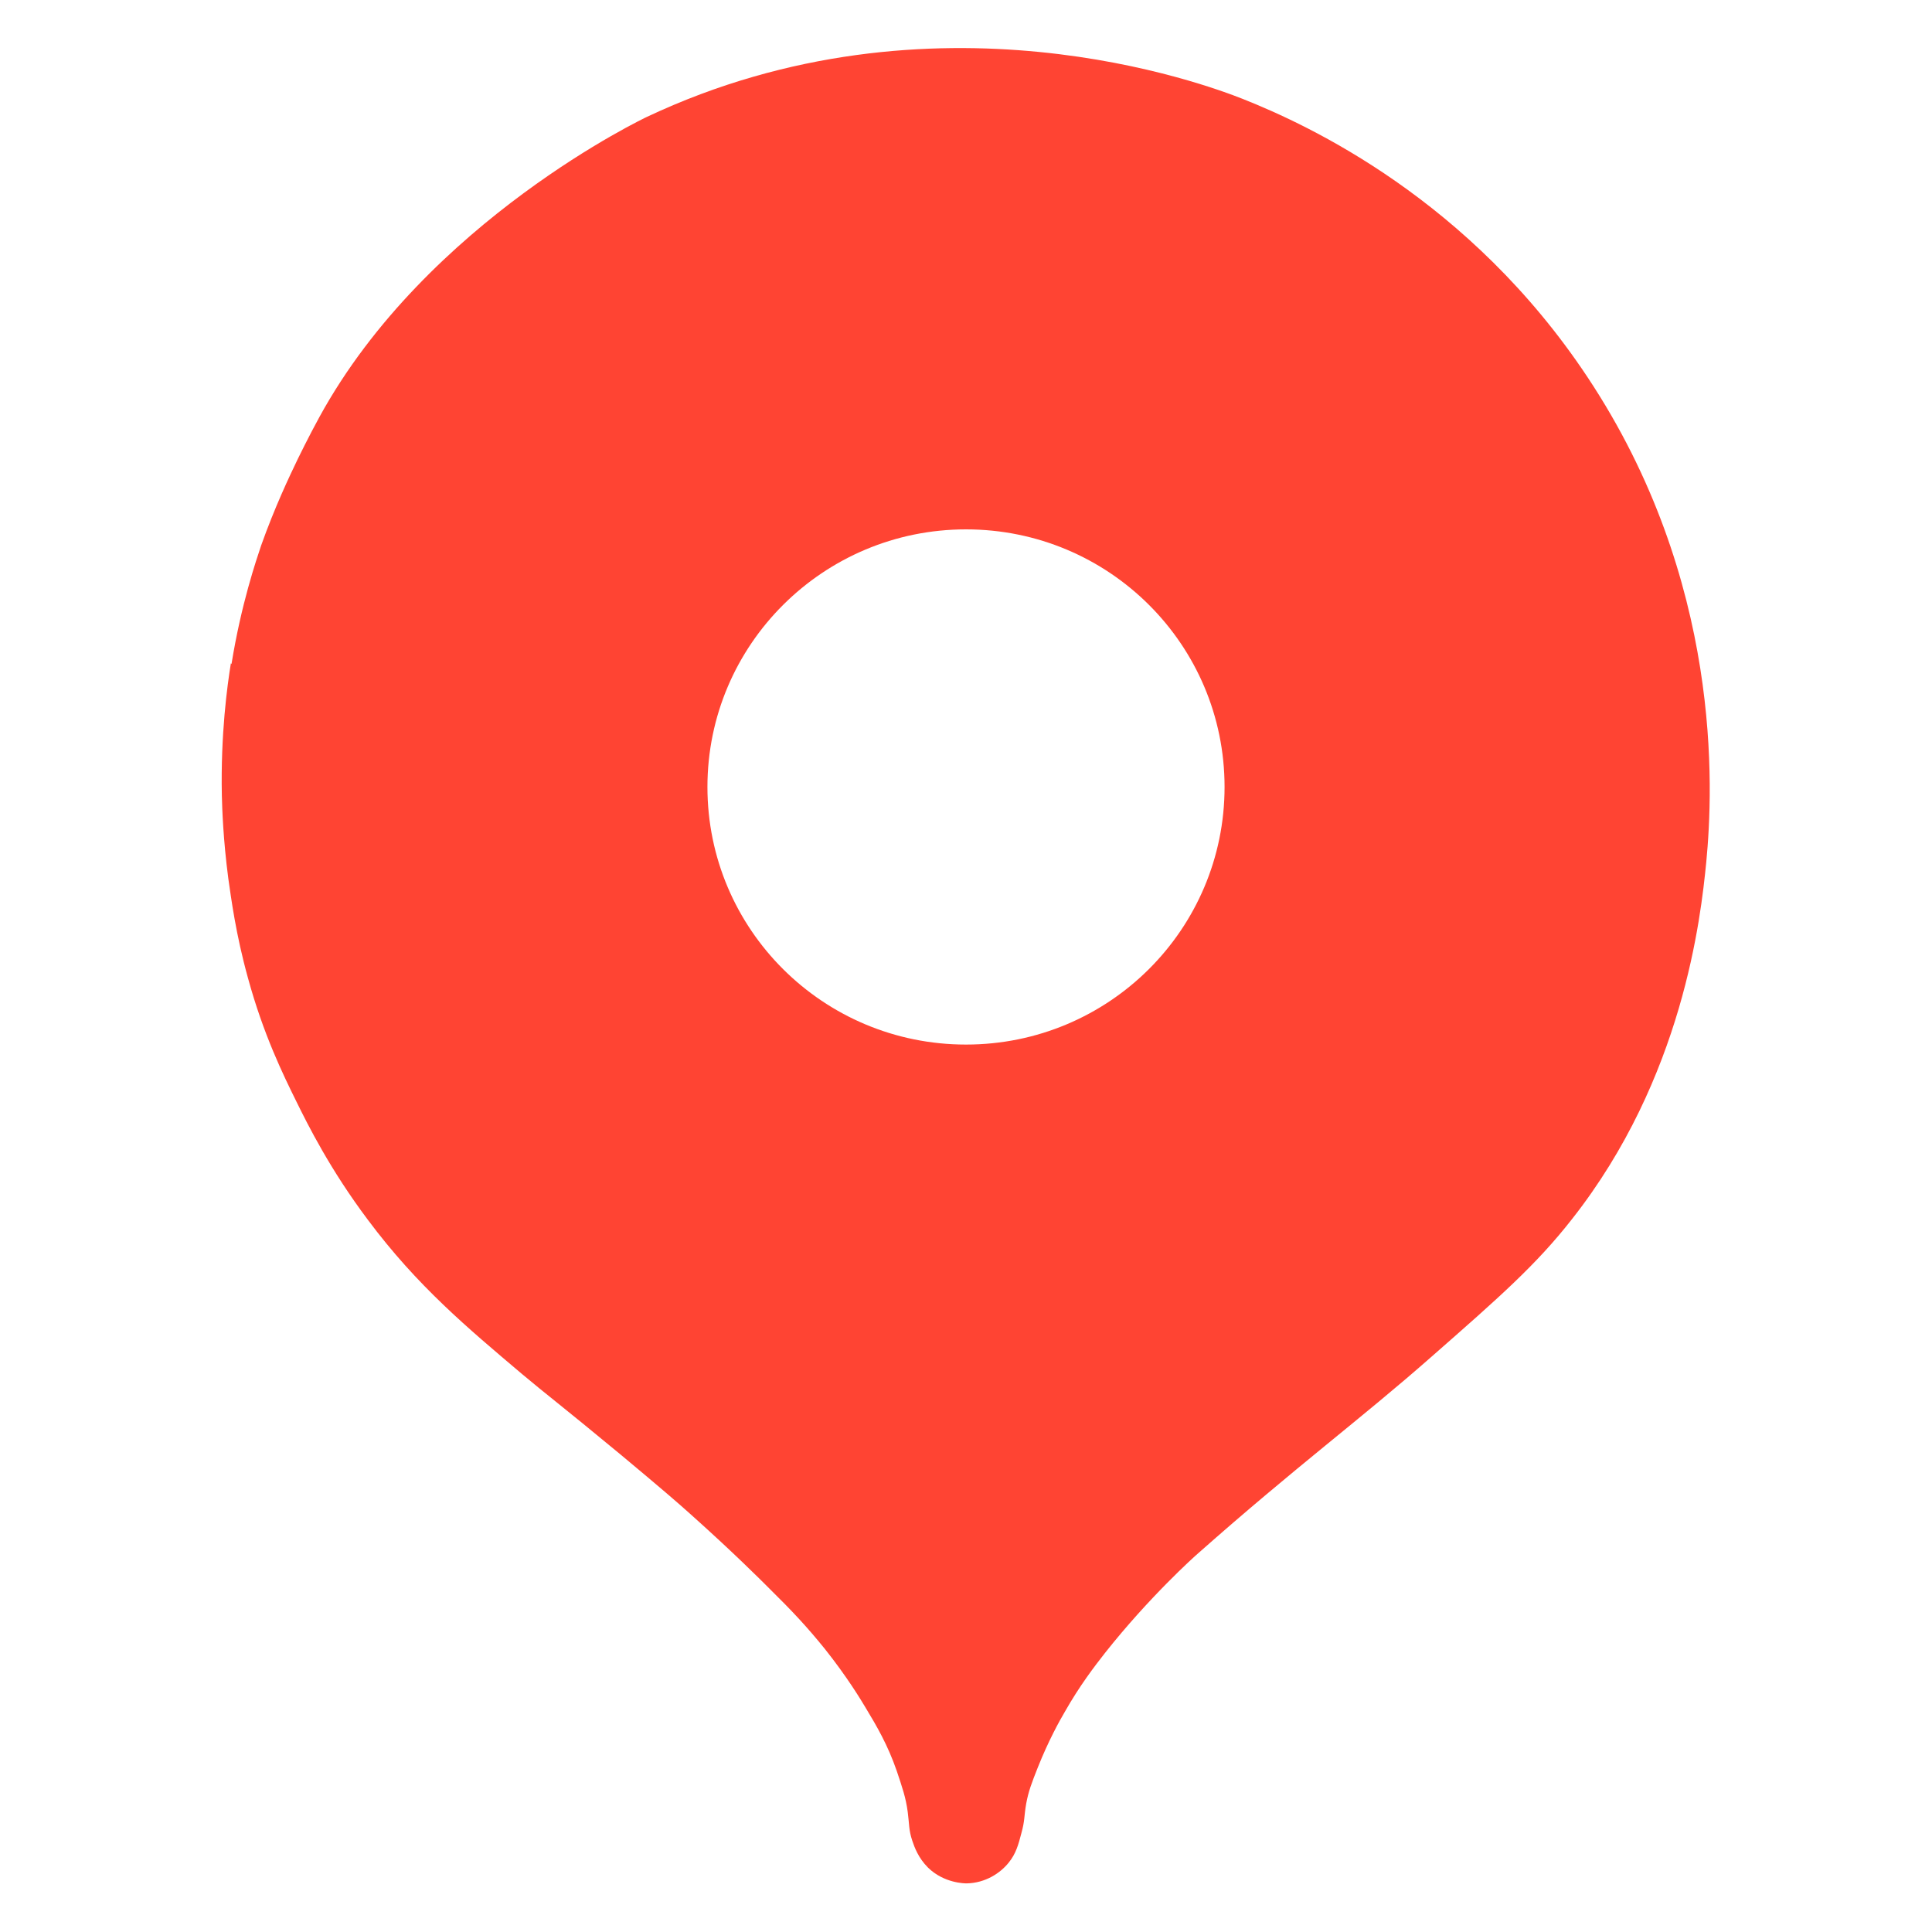 <?xml version="1.0" encoding="UTF-8"?>
<svg id="Layer_1" xmlns="http://www.w3.org/2000/svg" version="1.1" viewBox="0 0 60 60">
  <!-- Generator: Adobe Illustrator 29.8.3, SVG Export Plug-In . SVG Version: 2.1.1 Build 3)  -->
  <defs>
    <style>
      .st0 {
        fill: #f43;
        isolation: isolate;
      }
    </style>
  </defs>
  <path class="st0" d="M7.19,20.62c.3-1.86.77-3.23.92-3.68.42-1.18.87-2.13,1.14-2.69,0,0,.33-.68.67-1.3,3.34-6.1,10.17-9.32,10.17-9.32,8.91-4.2,17.41-.99,18.5-.56,2.07.82,7.06,3.14,10.71,8.64,4.2,6.32,3.91,12.77,3.69,15.06-.17,1.73-.72,6.71-4.17,11.09-1.11,1.42-2.25,2.42-4.37,4.28-2.18,1.92-4.18,3.39-7.23,6.09-.13.11-1.54,1.38-2.9,3.1-.33.42-.79,1.02-1.25,1.83-.16.27-.51.9-.84,1.73-.19.48-.29.74-.36,1.12-.07.4-.04.53-.15.92-.09.35-.17.64-.39.91-.26.33-.73.64-1.31.65-.05,0-.7,0-1.2-.49-.3-.3-.42-.63-.49-.84-.11-.33-.09-.51-.14-.89-.06-.45-.17-.76-.34-1.27-.28-.81-.62-1.39-.97-1.97-.15-.25-.57-.95-1.27-1.83-.56-.69-.99-1.15-1.72-1.87-.28-.28-1.13-1.13-2.45-2.31-.39-.35-.91-.8-2.17-1.85-1.91-1.58-2.25-1.82-3.06-2.5-1.69-1.43-3.25-2.73-4.78-4.78-1.18-1.57-1.87-2.96-2.22-3.67-.41-.83-1.03-2.09-1.51-3.85-.38-1.37-.52-2.47-.61-3.09-.16-1.22-.19-2.17-.2-2.57-.04-1.92.17-3.43.28-4.11h0ZM30,16.44c-4.43,0-8.03,3.58-8.03,8s3.59,8,8.03,8,8.03-3.58,8.03-8-3.59-8-8.03-8Z"/>
</svg>